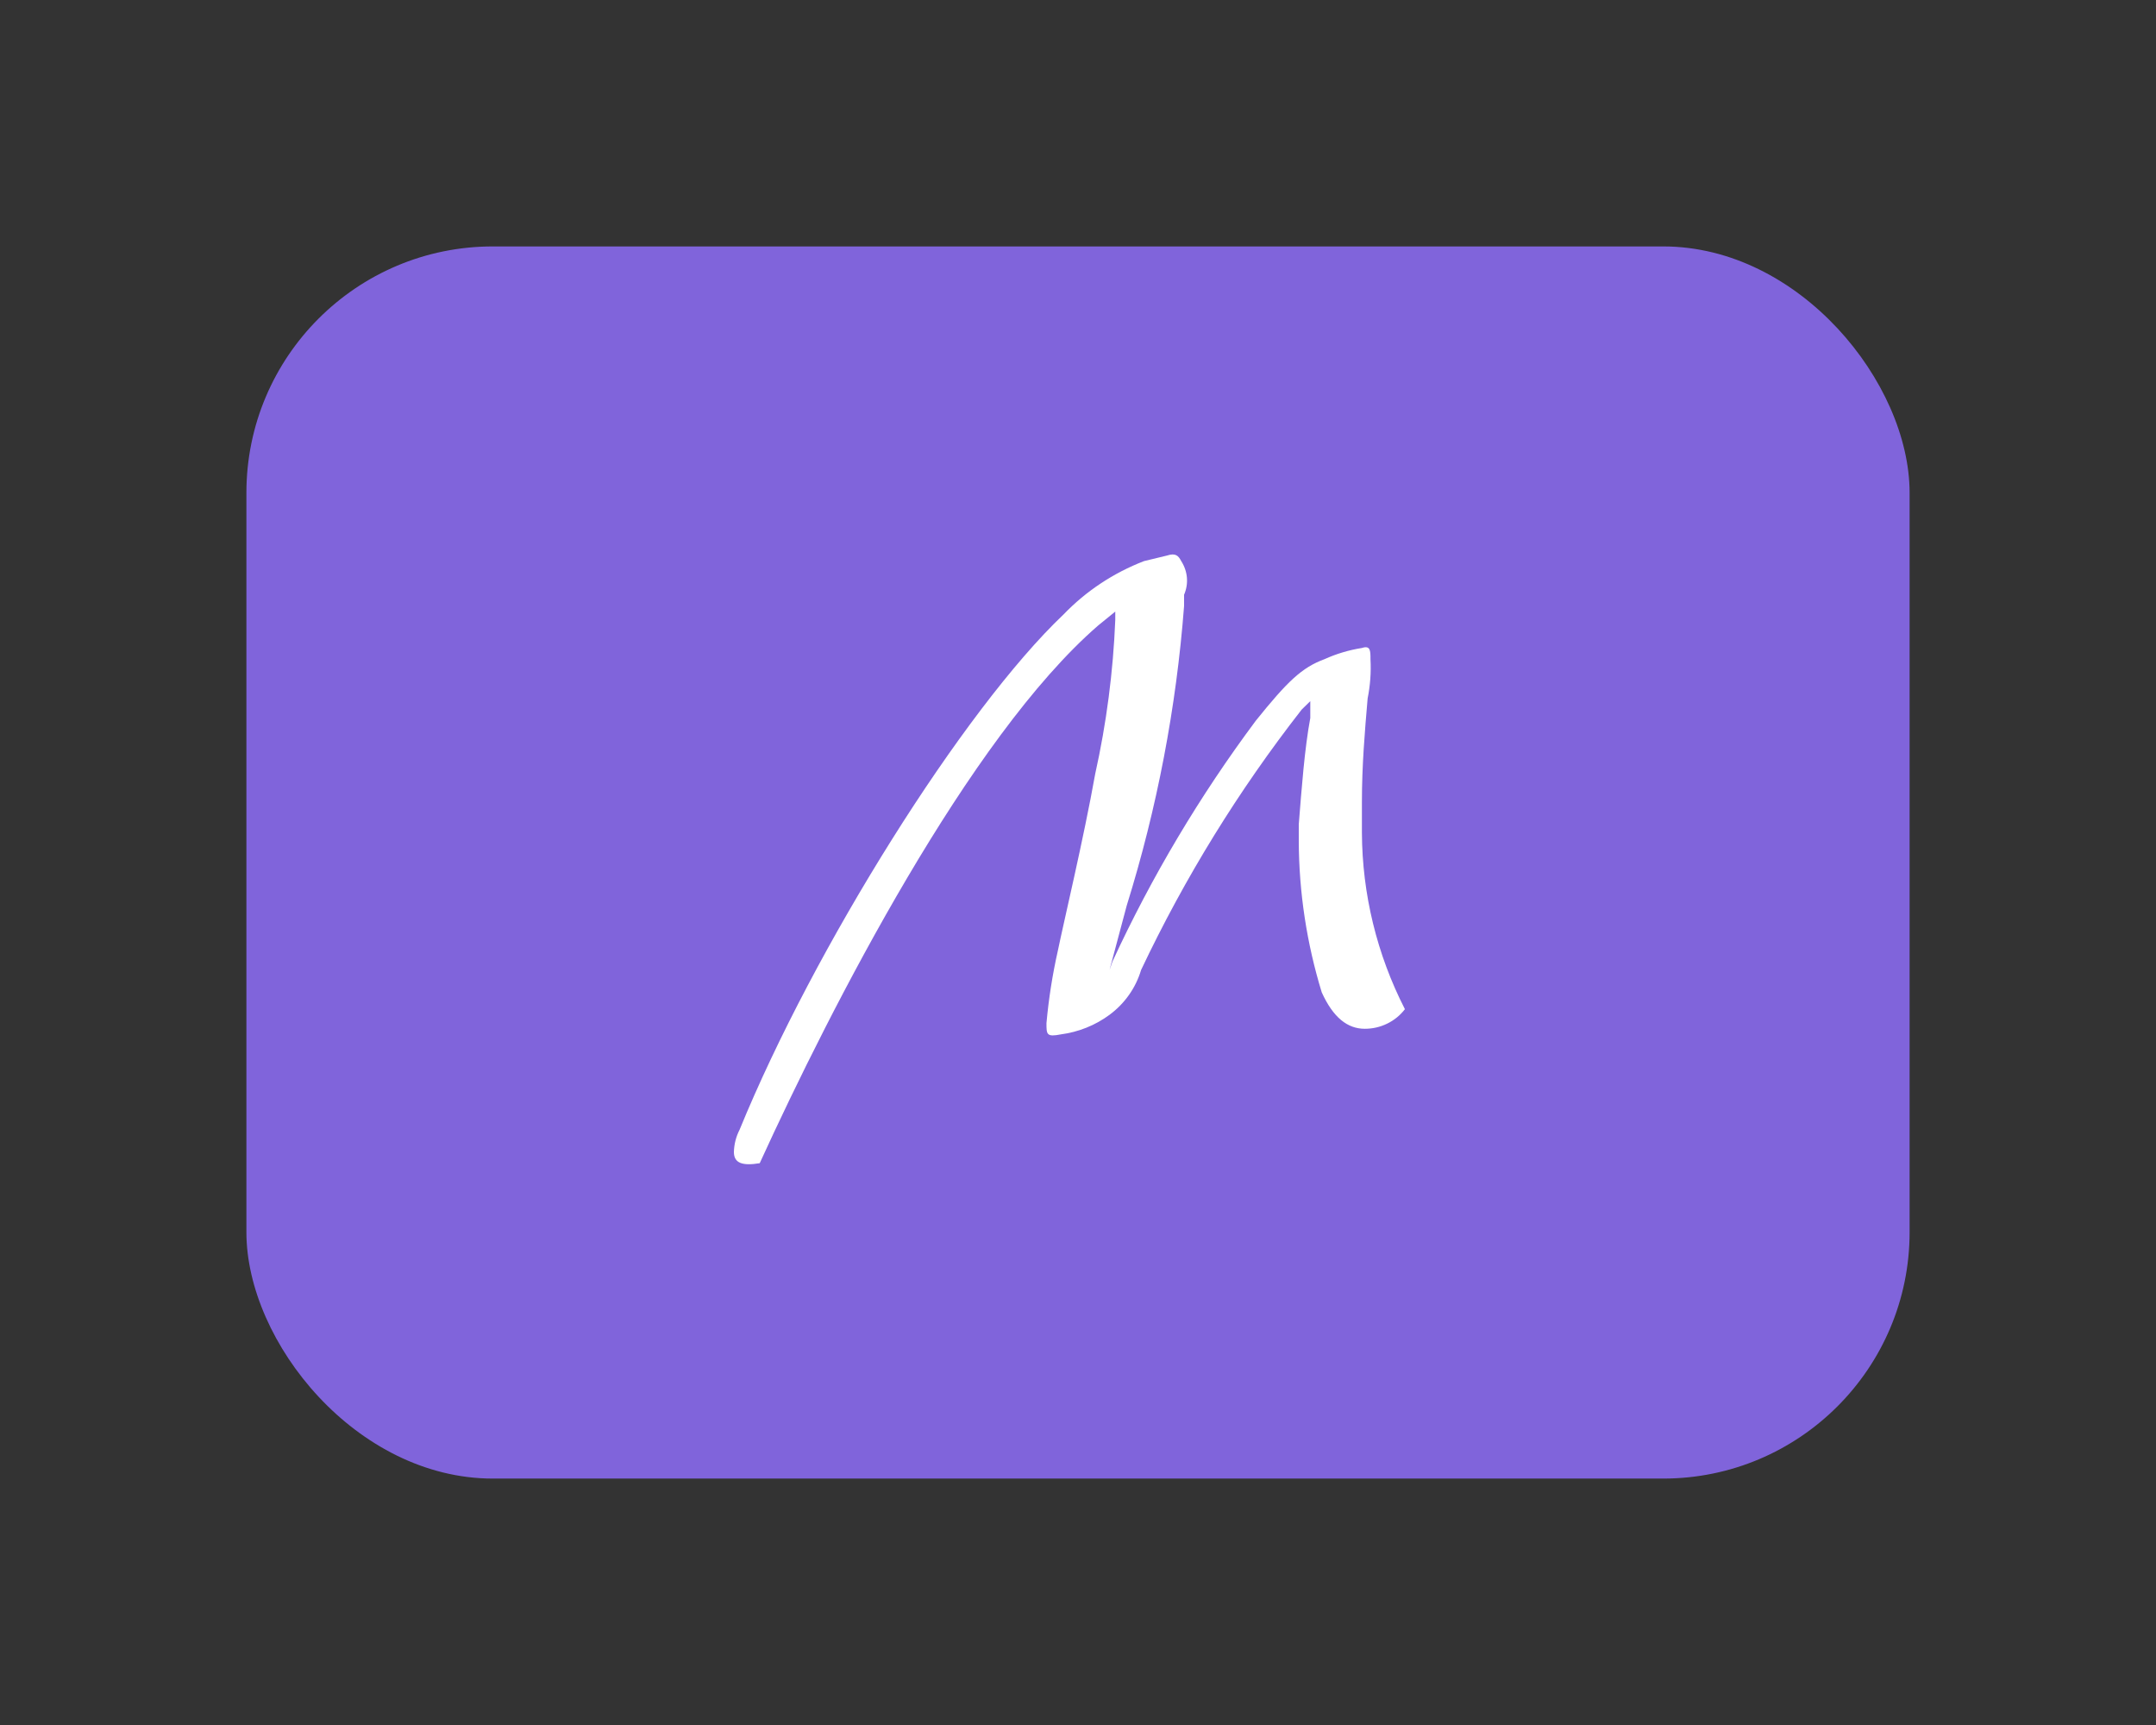 <svg xmlns="http://www.w3.org/2000/svg" width="35" height="28" viewBox="0 0 35 28" fill="none"><rect x="0" y="0" width="35" height="28" fill="#333333" stroke="none"/><script xmlns=""/>
<rect x="4" y="4" width="27" height="20" rx="4" fill="#8064DB"/>
<path d="M19.176 9.108C19.129 9.018 19.083 8.972 18.943 9.018L18.571 9.108C18.076 9.299 17.631 9.594 17.267 9.972C15.638 11.518 13.217 15.381 12.007 18.336C11.949 18.449 11.917 18.573 11.914 18.699C11.914 18.881 12.053 18.927 12.333 18.881C13.496 16.336 15.731 11.972 17.826 10.154L18.105 9.927V10.063C18.071 10.904 17.962 11.741 17.779 12.563C17.593 13.608 17.267 14.972 17.174 15.427C17.086 15.816 17.024 16.211 16.988 16.608C16.988 16.79 16.988 16.836 17.221 16.79C17.508 16.752 17.781 16.643 18.012 16.472C18.258 16.29 18.438 16.035 18.524 15.745C19.233 14.247 20.107 12.83 21.131 11.518L21.271 11.381V11.654C21.178 12.154 21.131 12.79 21.084 13.381V13.654C21.087 14.485 21.213 15.312 21.457 16.108C21.643 16.518 21.876 16.699 22.155 16.699C22.282 16.699 22.406 16.671 22.52 16.615C22.633 16.56 22.731 16.48 22.807 16.381C22.352 15.492 22.114 14.512 22.109 13.518V13.018C22.109 12.427 22.155 11.881 22.202 11.336C22.244 11.126 22.26 10.913 22.248 10.699C22.248 10.563 22.248 10.472 22.109 10.518C21.899 10.551 21.696 10.612 21.503 10.699C21.131 10.836 20.898 11.063 20.386 11.699C19.475 12.921 18.695 14.231 18.059 15.608L18.012 15.745L18.291 14.699C18.784 13.117 19.096 11.485 19.222 9.836V9.654C19.26 9.566 19.276 9.471 19.268 9.376C19.26 9.281 19.228 9.189 19.176 9.108" fill="white"/>
<auto-scroll xmlns="http://www.w3.org/1999/xhtml"></auto-scroll><script xmlns=""/></svg>
